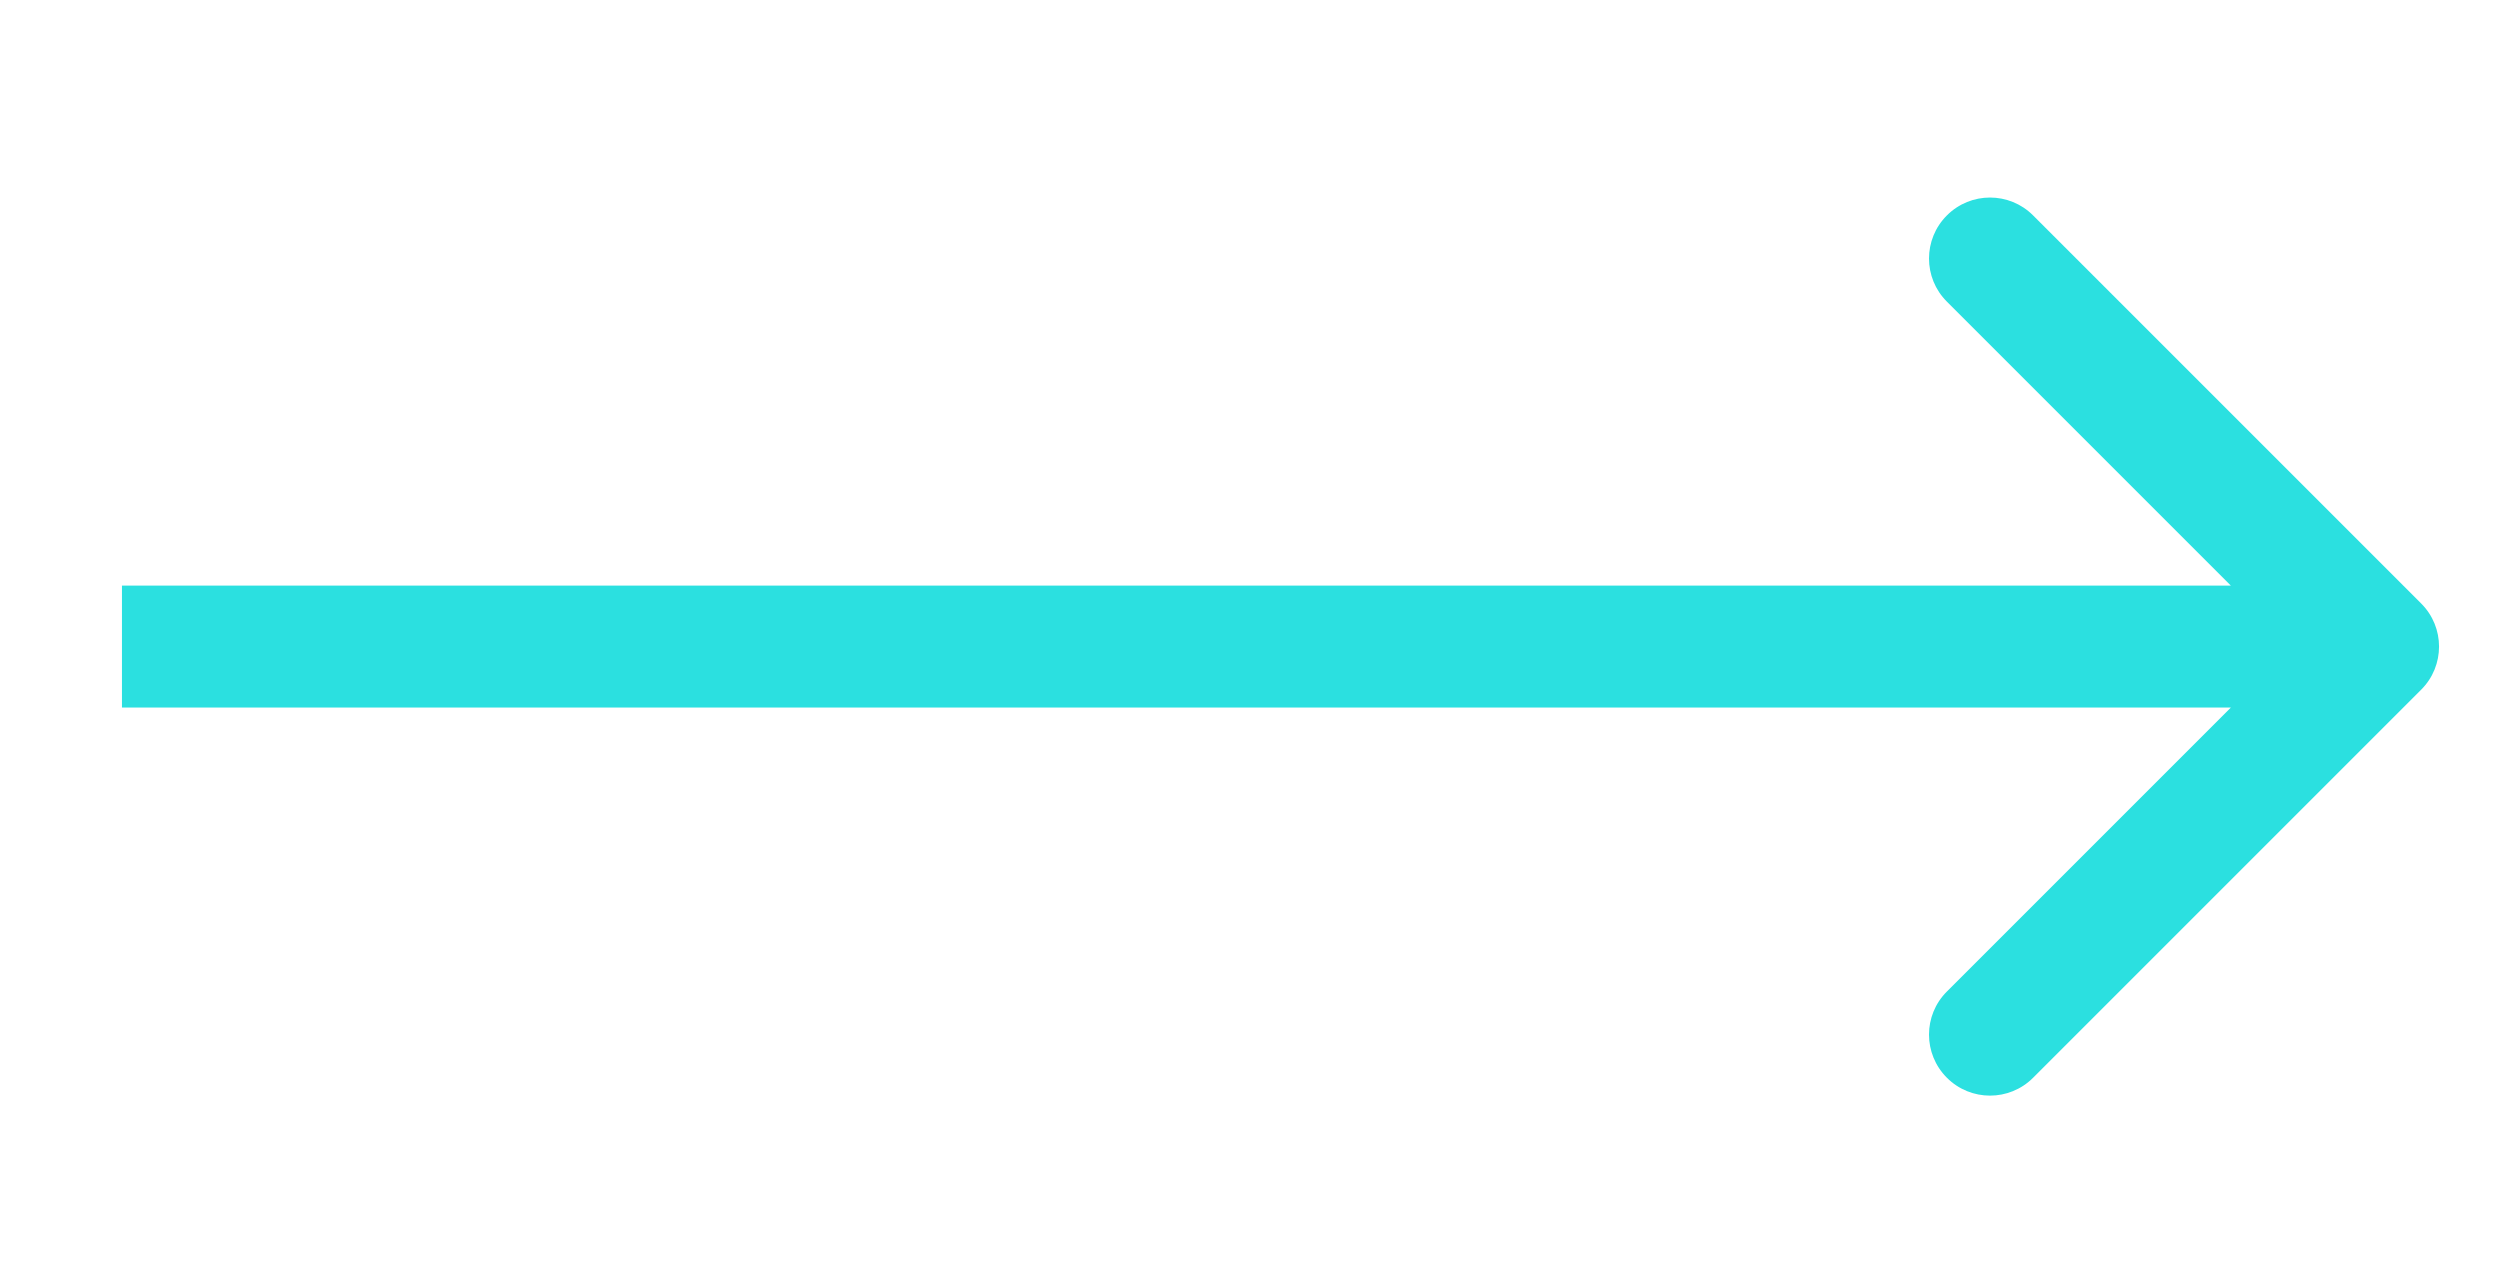 <svg width="41" height="21" viewBox="0 0 41 21" fill="none" xmlns="http://www.w3.org/2000/svg">
<path d="M39.707 11.311C40.098 10.921 40.098 10.287 39.707 9.897L33.343 3.533C32.953 3.142 32.319 3.142 31.929 3.533C31.538 3.923 31.538 4.557 31.929 4.947L37.586 10.604L31.929 16.261C31.538 16.651 31.538 17.284 31.929 17.675C32.319 18.066 32.953 18.066 33.343 17.675L39.707 11.311ZM2 11.604L39 11.604V9.604L2 9.604L2 11.604Z" fill="#2BE0E0"/>
</svg>
